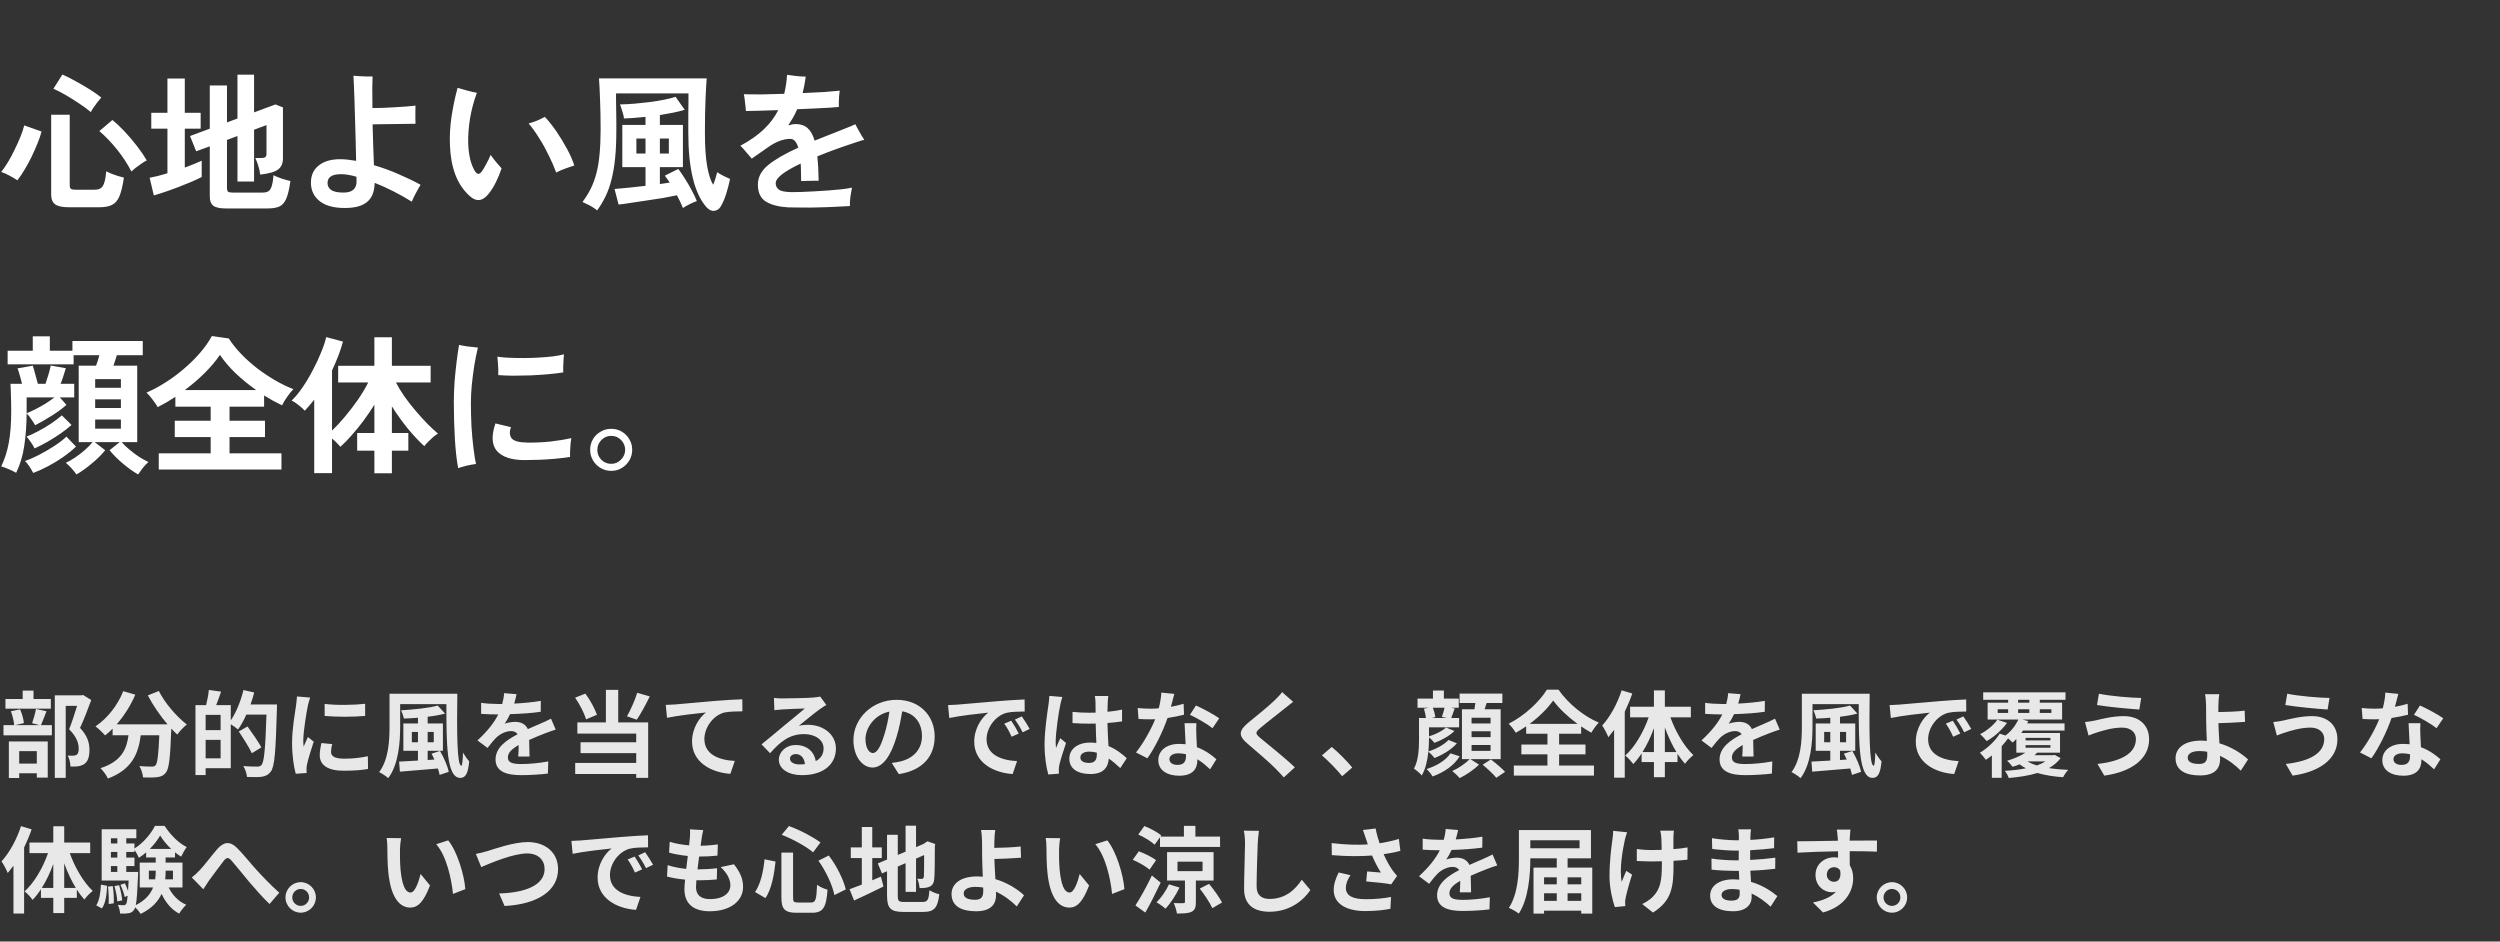 <svg width="1086" height="409" viewBox="0 0 1086 409" fill="none" xmlns="http://www.w3.org/2000/svg">
<rect x="0" y="0" width="1086" height="409" fill="#333333" stroke="none"/>
<path d="M29.77 90.025C26.997 90.025 25.047 89.592 23.92 88.725C22.793 87.902 22.23 86.494 22.23 84.5V49.855H30.29V80.535C30.29 81.229 30.463 81.727 30.81 82.03C31.157 82.29 31.828 82.42 32.825 82.42H41.08C42.857 82.42 44.07 81.857 44.72 80.73C45.413 79.604 45.89 77.502 46.15 74.425C46.757 74.729 47.515 75.075 48.425 75.465C49.335 75.812 50.267 76.137 51.22 76.44C52.217 76.744 53.083 76.982 53.82 77.155C53.3 80.709 52.65 83.417 51.87 85.28C51.09 87.1 50.028 88.335 48.685 88.985C47.342 89.679 45.543 90.025 43.29 90.025H29.77ZM7.54 78.325C6.673 77.719 5.547 77.047 4.16 76.31C2.773 75.574 1.56 75.032 0.52 74.685C1.43 73.559 2.405 72.15 3.445 70.46C4.485 68.727 5.46 66.907 6.37 65C7.323 63.05 8.168 61.165 8.905 59.345C9.642 57.482 10.183 55.857 10.53 54.47L18.07 57.135C17.637 58.739 17.03 60.494 16.25 62.4C15.47 64.307 14.603 66.257 13.65 68.25C12.697 70.2 11.678 72.064 10.595 73.84C9.555 75.574 8.537 77.069 7.54 78.325ZM57.07 74.49C55.38 71.197 53.3 68.012 50.83 64.935C48.36 61.859 45.803 59.194 43.16 56.94L48.815 52.13C50.505 53.474 52.303 55.164 54.21 57.2C56.117 59.237 57.915 61.36 59.605 63.57C61.295 65.78 62.682 67.817 63.765 69.68C63.158 69.94 62.4 70.395 61.49 71.045C60.58 71.652 59.713 72.28 58.89 72.93C58.067 73.58 57.46 74.1 57.07 74.49ZM39.455 48.685C37.982 47.429 36.27 46.172 34.32 44.915C32.413 43.615 30.485 42.402 28.535 41.275C26.585 40.149 24.808 39.239 23.205 38.545L27.105 32.37C28.838 33.107 30.767 34.082 32.89 35.295C35.057 36.465 37.137 37.679 39.13 38.935C41.123 40.192 42.748 41.34 44.005 42.38C43.528 42.9 42.965 43.572 42.315 44.395C41.708 45.175 41.145 45.955 40.625 46.735C40.105 47.515 39.715 48.165 39.455 48.685ZM98.02 90.545C95.507 90.545 93.73 90.155 92.69 89.375C91.65 88.595 91.13 87.274 91.13 85.41V63.57L85.215 65.715L82.55 59.085L91.13 55.9V37.115H98.605V53.17L103.155 51.48V32.435H110.37V48.815L119.665 45.37L122.915 46.67V68.9C122.915 70.504 122.503 71.804 121.68 72.8C120.9 73.754 119.643 74.469 117.91 74.945C117.303 75.119 116.545 75.292 115.635 75.465C114.768 75.595 113.902 75.725 113.035 75.855C112.862 74.382 112.537 72.952 112.06 71.565C111.583 70.179 111.193 69.204 110.89 68.64H113.62C114.357 68.64 114.898 68.51 115.245 68.25C115.592 67.99 115.765 67.514 115.765 66.82V54.34L110.37 56.355V78.845H103.155V59.085L98.605 60.775V81.835C98.605 82.485 98.757 82.962 99.06 83.265C99.407 83.525 100.057 83.655 101.01 83.655H114.01C115.137 83.655 116.003 83.46 116.61 83.07C117.26 82.637 117.737 81.879 118.04 80.795C118.387 79.712 118.647 78.152 118.82 76.115C119.643 76.549 120.792 77.025 122.265 77.545C123.738 78.022 125.038 78.39 126.165 78.65C125.688 82.03 125.082 84.587 124.345 86.32C123.608 88.01 122.612 89.137 121.355 89.7C120.098 90.264 118.43 90.545 116.35 90.545H98.02ZM66.82 84.89L65 77.22C66.083 77.004 67.275 76.744 68.575 76.44C69.918 76.094 71.305 75.704 72.735 75.27V55.9H65.715V49.01H72.735V34.125H80.275V49.01H87.165V55.9H80.275V72.8C81.705 72.28 83.048 71.76 84.305 71.24C85.562 70.72 86.667 70.244 87.62 69.81V76.895C86.537 77.459 85.107 78.13 83.33 78.91C81.597 79.647 79.712 80.405 77.675 81.185C75.682 81.965 73.71 82.68 71.76 83.33C69.853 83.98 68.207 84.5 66.82 84.89ZM149.825 90.35C144.928 90.35 141.245 89.332 138.775 87.295C136.305 85.302 135.07 82.659 135.07 79.365C135.07 76.159 136.197 73.667 138.45 71.89C140.703 70.07 143.802 69.16 147.745 69.16C148.872 69.16 149.998 69.225 151.125 69.355C152.295 69.485 153.487 69.659 154.7 69.875C154.657 67.232 154.592 64.394 154.505 61.36C154.418 58.284 154.332 55.207 154.245 52.13C154.158 49.054 154.072 46.172 153.985 43.485C153.898 40.799 153.812 38.524 153.725 36.66C153.638 34.797 153.573 33.54 153.53 32.89C154.137 32.934 154.96 32.999 156 33.085C157.04 33.129 158.102 33.172 159.185 33.215C160.268 33.215 161.157 33.215 161.85 33.215C161.807 34.039 161.763 35.685 161.72 38.155C161.72 40.582 161.742 43.507 161.785 46.93C163.042 46.93 164.493 46.909 166.14 46.865C167.787 46.779 169.498 46.692 171.275 46.605C173.052 46.475 174.742 46.367 176.345 46.28C177.948 46.15 179.335 46.02 180.505 45.89C180.505 46.584 180.483 47.45 180.44 48.49C180.44 49.487 180.44 50.484 180.44 51.48C180.483 52.434 180.505 53.192 180.505 53.755C179.508 53.755 178.187 53.777 176.54 53.82C174.937 53.82 173.225 53.842 171.405 53.885C169.585 53.885 167.83 53.907 166.14 53.95C164.45 53.994 163.02 54.015 161.85 54.015C161.937 56.875 162.023 59.822 162.11 62.855C162.197 65.889 162.305 68.857 162.435 71.76C166.162 72.844 169.78 74.165 173.29 75.725C176.843 77.242 179.985 78.759 182.715 80.275C182.108 81.229 181.415 82.442 180.635 83.915C179.855 85.389 179.27 86.624 178.88 87.62C176.497 86.104 173.897 84.63 171.08 83.2C168.307 81.77 165.533 80.514 162.76 79.43C162.673 83.2 161.59 85.952 159.51 87.685C157.43 89.462 154.202 90.35 149.825 90.35ZM149.24 83.655C153.053 83.655 154.938 81.987 154.895 78.65L154.83 76.765C152.23 76.029 150.02 75.66 148.2 75.66C146.163 75.66 144.668 75.985 143.715 76.635C142.762 77.285 142.285 78.239 142.285 79.495C142.285 80.839 142.848 81.879 143.975 82.615C145.102 83.309 146.857 83.655 149.24 83.655ZM204.035 85.15C201.262 82.637 199.182 79.539 197.795 75.855C196.408 72.172 195.628 67.904 195.455 63.05C195.282 58.934 195.52 54.752 196.17 50.505C196.82 46.259 197.687 42.142 198.77 38.155C199.94 38.502 201.305 38.892 202.865 39.325C204.425 39.759 205.855 40.084 207.155 40.3C205.812 43.94 204.815 47.689 204.165 51.545C203.558 55.402 203.298 59.02 203.385 62.4C203.472 64.784 203.753 67.015 204.23 69.095C204.75 71.175 205.422 72.887 206.245 74.23C206.765 75.054 207.263 75.487 207.74 75.53C208.217 75.53 208.737 75.184 209.3 74.49C209.82 73.754 210.448 72.692 211.185 71.305C211.965 69.919 212.615 68.575 213.135 67.275C213.872 68.359 214.717 69.464 215.67 70.59C216.667 71.674 217.403 72.519 217.88 73.125C217.23 75.162 216.407 77.177 215.41 79.17C214.457 81.12 213.373 82.832 212.16 84.305C209.603 87.469 206.895 87.75 204.035 85.15ZM241.605 74.945C240.738 72.562 239.677 70.114 238.42 67.6C237.207 65.044 235.842 62.574 234.325 60.19C232.852 57.764 231.292 55.575 229.645 53.625C230.858 53.322 232.137 52.889 233.48 52.325C234.823 51.719 235.885 51.199 236.665 50.765C238.355 52.542 240.045 54.665 241.735 57.135C243.425 59.605 244.963 62.14 246.35 64.74C247.737 67.297 248.777 69.68 249.47 71.89C248.517 72.194 247.303 72.605 245.83 73.125C244.357 73.645 242.948 74.252 241.605 74.945ZM259.415 91.39C258.592 90.697 257.552 90.004 256.295 89.31C255.038 88.66 253.955 88.14 253.045 87.75C254.475 85.8 255.688 83.829 256.685 81.835C257.682 79.799 258.483 77.589 259.09 75.205C259.74 72.779 260.195 70.005 260.455 66.885C260.758 63.765 260.91 60.169 260.91 56.095C260.91 51.199 260.823 46.844 260.65 43.03C260.52 39.174 260.368 36.184 260.195 34.06H306.995C306.822 36.054 306.648 39.087 306.475 43.16C306.302 47.19 306.215 52 306.215 57.59C306.215 63.7 306.54 68.575 307.19 72.215C307.84 75.812 308.707 78.499 309.79 80.275C310.137 79.452 310.462 78.564 310.765 77.61C311.068 76.614 311.328 75.682 311.545 74.815C312.238 75.292 313.17 75.834 314.34 76.44C315.553 77.047 316.485 77.48 317.135 77.74C316.702 79.864 316.138 82.03 315.445 84.24C314.752 86.407 313.95 88.249 313.04 89.765C312.39 90.849 311.458 91.455 310.245 91.585C309.075 91.715 307.927 91.152 306.8 89.895C301.6 83.872 299 73.104 299 57.59C299 54.99 299 52.477 299 50.05C299.043 47.624 299.065 45.565 299.065 43.875C299.065 42.142 299.065 41.037 299.065 40.56H267.605C267.605 41.21 267.605 42.185 267.605 43.485C267.648 44.785 267.67 46.237 267.67 47.84C267.713 49.4 267.735 50.96 267.735 52.52C267.735 54.08 267.735 55.445 267.735 56.615C267.735 61.165 267.562 65.174 267.215 68.64C266.868 72.107 266.348 75.184 265.655 77.87C265.005 80.557 264.16 82.984 263.12 85.15C262.08 87.317 260.845 89.397 259.415 91.39ZM296.66 90.35C295.967 88.617 295.1 86.775 294.06 84.825C292.413 85.172 290.42 85.562 288.08 85.995C285.783 86.385 283.378 86.754 280.865 87.1C278.395 87.49 276.077 87.837 273.91 88.14C271.743 88.487 270.01 88.725 268.71 88.855L266.955 82.095C268.342 82.009 270.248 81.835 272.675 81.575C275.145 81.315 277.723 81.034 280.41 80.73V72.605H270.335V54.275H280.41V50.765C278.677 50.939 277.008 51.09 275.405 51.22C273.802 51.307 272.35 51.394 271.05 51.48C271.007 50.917 270.877 50.245 270.66 49.465C270.443 48.642 270.205 47.862 269.945 47.125C269.728 46.345 269.512 45.76 269.295 45.37C271.202 45.327 273.282 45.219 275.535 45.045C277.832 44.829 280.107 44.59 282.36 44.33C284.613 44.027 286.693 43.68 288.6 43.29C290.55 42.9 292.175 42.489 293.475 42.055L297.44 47.71C295.967 48.144 294.298 48.555 292.435 48.945C290.572 49.292 288.643 49.639 286.65 49.985V54.275H296.66V72.605H286.65V79.95C287.43 79.864 288.167 79.755 288.86 79.625C289.597 79.495 290.29 79.387 290.94 79.3C290.593 78.737 290.225 78.217 289.835 77.74C289.488 77.22 289.142 76.744 288.795 76.31L294.645 73.385C295.555 74.555 296.53 75.985 297.57 77.675C298.653 79.365 299.65 81.077 300.56 82.81C301.47 84.5 302.185 86.017 302.705 87.36C301.882 87.62 300.863 88.054 299.65 88.66C298.437 89.267 297.44 89.83 296.66 90.35ZM276.445 66.69H280.41V60.19H276.445V66.69ZM286.65 66.69H290.55V60.19H286.65V66.69ZM342.55 90.09C338.433 89.874 335.183 89.05 332.8 87.62C330.417 86.19 329.225 83.699 329.225 80.145C329.225 76.939 330.742 74.1 333.775 71.63C336.852 69.16 341.185 66.669 346.775 64.155C346.428 62.942 345.973 62.01 345.41 61.36C344.847 60.667 344.132 60.32 343.265 60.32C341.748 60.32 340.145 60.645 338.455 61.295C336.808 61.945 335.205 62.834 333.645 63.96C332.692 64.654 331.543 65.455 330.2 66.365C328.9 67.275 327.687 68.12 326.56 68.9C325.91 68.164 325.108 67.232 324.155 66.105C323.202 64.935 322.357 64.004 321.62 63.31C325.737 61.1 329.117 58.739 331.76 56.225C334.447 53.669 336.548 50.874 338.065 47.84C335.075 47.927 332.323 48.014 329.81 48.1C327.34 48.187 325.412 48.23 324.025 48.23C323.982 47.667 323.917 46.952 323.83 46.085C323.743 45.175 323.635 44.265 323.505 43.355C323.418 42.402 323.288 41.6 323.115 40.95C325.065 40.994 327.6 41.015 330.72 41.015C333.84 40.972 337.155 40.885 340.665 40.755C340.968 39.499 341.228 38.177 341.445 36.79C341.662 35.404 341.813 33.974 341.9 32.5C342.897 32.674 344.197 32.847 345.8 33.02C347.447 33.194 348.855 33.28 350.025 33.28C349.678 35.837 349.223 38.22 348.66 40.43C352.083 40.3 355.225 40.149 358.085 39.975C360.988 39.759 363.22 39.564 364.78 39.39C364.693 39.954 364.607 40.69 364.52 41.6C364.477 42.467 364.433 43.355 364.39 44.265C364.39 45.132 364.39 45.869 364.39 46.475C363.393 46.562 361.963 46.67 360.1 46.8C358.237 46.887 356.113 46.995 353.73 47.125C351.39 47.212 348.92 47.32 346.32 47.45C345.757 48.707 345.15 49.92 344.5 51.09C343.85 52.217 343.157 53.344 342.42 54.47C342.94 54.297 343.46 54.167 343.98 54.08C344.5 53.95 345.042 53.885 345.605 53.885C347.772 53.885 349.505 54.47 350.805 55.64C352.148 56.81 353.167 58.63 353.86 61.1C355.117 60.58 356.417 60.06 357.76 59.54C359.147 58.977 360.577 58.414 362.05 57.85C364.087 57.027 365.993 56.269 367.77 55.575C369.547 54.882 370.803 54.34 371.54 53.95C371.843 54.514 372.233 55.25 372.71 56.16C373.187 57.027 373.685 57.894 374.205 58.76C374.725 59.584 375.137 60.234 375.44 60.71C374.573 60.927 373.447 61.274 372.06 61.75C370.717 62.184 369.352 62.639 367.965 63.115C366.622 63.549 365.495 63.939 364.585 64.285C361.032 65.542 357.847 66.755 355.03 67.925C355.377 70.915 355.572 74.447 355.615 78.52C354.965 78.477 354.142 78.477 353.145 78.52C352.192 78.52 351.238 78.542 350.285 78.585C349.375 78.585 348.617 78.607 348.01 78.65C347.967 77.264 347.945 75.942 347.945 74.685C347.945 73.385 347.902 72.172 347.815 71.045C344.262 72.735 341.553 74.295 339.69 75.725C337.87 77.155 336.96 78.434 336.96 79.56C336.96 80.73 337.415 81.662 338.325 82.355C339.235 83.049 341.077 83.417 343.85 83.46C344.89 83.46 346.255 83.439 347.945 83.395C349.635 83.309 351.498 83.222 353.535 83.135C355.572 83.005 357.63 82.875 359.71 82.745C361.79 82.572 363.74 82.399 365.56 82.225C367.38 82.009 368.897 81.77 370.11 81.51C369.85 82.724 369.612 84.11 369.395 85.67C369.222 87.23 369.157 88.509 369.2 89.505C367.38 89.635 365.278 89.744 362.895 89.83C360.555 89.96 358.128 90.047 355.615 90.09C353.145 90.177 350.762 90.199 348.465 90.155C346.168 90.155 344.197 90.134 342.55 90.09ZM33.215 206.105C32.695 205.325 32.002 204.459 31.135 203.505C30.268 202.552 29.423 201.729 28.6 201.035C29.857 200.472 31.222 199.692 32.695 198.695C34.168 197.699 35.577 196.615 36.92 195.445C38.263 194.232 39.368 193.105 40.235 192.065H34.19V158.85H41.73C41.99 158.157 42.25 157.399 42.51 156.575C42.77 155.752 42.987 154.994 43.16 154.3H31.98V158.265H3.315V152.35H14.235V146.11H21.645V152.35H31.46V148.125H62.01V154.3H50.765C50.548 154.994 50.31 155.752 50.05 156.575C49.79 157.355 49.53 158.114 49.27 158.85H59.605V192.065H52.845C53.755 193.105 54.882 194.189 56.225 195.315C57.568 196.442 58.955 197.482 60.385 198.435C61.858 199.345 63.223 200.104 64.48 200.71C63.657 201.404 62.833 202.27 62.01 203.31C61.187 204.394 60.515 205.325 59.995 206.105C57.828 204.849 55.618 203.267 53.365 201.36C51.155 199.497 49.227 197.569 47.58 195.575L52 192.065H41.145L45.695 195.575C44.092 197.569 42.142 199.497 39.845 201.36C37.592 203.267 35.382 204.849 33.215 206.105ZM7.02 205.39C6.067 204.827 4.962 204.285 3.705 203.765C2.492 203.245 1.43 202.855 0.52 202.595C2.037 199.519 3.142 196.074 3.835 192.26C4.528 188.447 4.875 183.832 4.875 178.415C4.875 176.119 4.832 173.887 4.745 171.72C4.702 169.51 4.637 167.842 4.55 166.715H9.555C9.338 165.719 9.035 164.57 8.645 163.27C8.298 161.927 7.952 160.844 7.605 160.02L14.235 158.85C14.582 159.847 14.95 161.125 15.34 162.685C15.773 164.202 16.142 165.545 16.445 166.715H19.76C20.15 165.589 20.583 164.245 21.06 162.685C21.537 161.082 21.862 159.782 22.035 158.785L28.6 159.955C28.34 160.865 27.993 161.97 27.56 163.27C27.17 164.527 26.758 165.675 26.325 166.715H32.24V172.63H26L28.86 175.88C26.997 177.527 24.808 179.13 22.295 180.69C19.825 182.25 17.485 183.594 15.275 184.72C14.842 183.94 14.257 183.03 13.52 181.99C12.783 180.907 12.133 180.105 11.57 179.585C11.527 184.742 11.18 189.444 10.53 193.69C9.923 197.894 8.753 201.794 7.02 205.39ZM14.43 205.455C14.04 204.675 13.477 203.722 12.74 202.595C12.003 201.512 11.375 200.732 10.855 200.255C12.762 199.605 14.842 198.695 17.095 197.525C19.348 196.355 21.537 195.077 23.66 193.69C25.783 192.304 27.517 190.96 28.86 189.66L33.02 194.015C31.373 195.575 29.467 197.114 27.3 198.63C25.177 200.104 22.988 201.425 20.735 202.595C18.525 203.765 16.423 204.719 14.43 205.455ZM15.015 194.795C14.668 194.015 14.127 193.105 13.39 192.065C12.653 190.982 12.025 190.18 11.505 189.66C13.022 189.097 14.712 188.317 16.575 187.32C18.482 186.324 20.345 185.219 22.165 184.005C23.985 182.792 25.545 181.6 26.845 180.43L31.07 184.59C29.683 185.847 28.08 187.104 26.26 188.36C24.44 189.617 22.555 190.809 20.605 191.935C18.655 193.019 16.792 193.972 15.015 194.795ZM11.57 179.52C12.783 179.044 14.105 178.437 15.535 177.7C16.965 176.964 18.395 176.162 19.825 175.295C21.255 174.385 22.533 173.497 23.66 172.63H11.57V179.52ZM41.34 186.215H52.52V182.25H41.34V186.215ZM41.34 177.245H52.52V173.475H41.34V177.245ZM41.34 168.47H52.52V164.7H41.34V168.47ZM68.965 203.96V196.94H91.52V189.855H75.92V182.77H91.52V176.66H76.18V172.37C74.923 173.194 73.645 173.995 72.345 174.775C71.045 175.512 69.767 176.205 68.51 176.855C67.99 175.945 67.253 174.862 66.3 173.605C65.347 172.305 64.458 171.287 63.635 170.55C66.365 169.38 69.117 167.907 71.89 166.13C74.707 164.354 77.393 162.36 79.95 160.15C82.55 157.94 84.89 155.622 86.97 153.195C89.05 150.769 90.74 148.364 92.04 145.98L99.385 147.02C100.815 149.274 102.592 151.505 104.715 153.715C106.838 155.925 109.157 158.005 111.67 159.955C114.227 161.905 116.848 163.66 119.535 165.22C122.222 166.78 124.865 168.059 127.465 169.055C126.642 169.835 125.753 170.919 124.8 172.305C123.847 173.649 123.088 174.905 122.525 176.075C121.268 175.469 119.99 174.819 118.69 174.125C117.39 173.389 116.068 172.609 114.725 171.785V176.66H99.71V182.77H115.115V189.855H99.71V196.94H122.265V203.96H68.965ZM80.275 169.445H111.28C108.203 167.279 105.278 164.895 102.505 162.295C99.732 159.652 97.413 156.944 95.55 154.17C93.73 156.814 91.498 159.457 88.855 162.1C86.212 164.7 83.352 167.149 80.275 169.445ZM162.63 205.585V195.77H155.155V188.1H162.63V175.815C161.2 178.112 159.64 180.409 157.95 182.705C156.26 184.959 154.548 187.06 152.815 189.01C151.125 190.96 149.478 192.65 147.875 194.08C147.442 193.56 146.9 192.975 146.25 192.325C145.6 191.675 144.928 191.069 144.235 190.505V205.52H136.5V173.605C135.807 174.472 135.113 175.317 134.42 176.14C133.77 176.92 133.098 177.679 132.405 178.415C131.712 177.635 130.823 176.834 129.74 176.01C128.7 175.144 127.682 174.472 126.685 173.995C128.245 172.522 129.827 170.615 131.43 168.275C133.033 165.935 134.528 163.422 135.915 160.735C137.345 158.049 138.558 155.449 139.555 152.935C140.595 150.422 141.31 148.255 141.7 146.435L148.98 148.385C148.46 150.379 147.788 152.437 146.965 154.56C146.142 156.684 145.232 158.807 144.235 160.93V187.06C146.012 185.37 147.897 183.334 149.89 180.95C151.883 178.567 153.768 176.097 155.545 173.54C157.322 170.94 158.795 168.47 159.965 166.13H146.9V158.915H162.63V146.5H170.235V158.915H187.07V166.13H171.99C172.987 168.08 174.222 170.117 175.695 172.24C177.212 174.364 178.837 176.444 180.57 178.48C182.303 180.517 184.015 182.402 185.705 184.135C187.395 185.825 188.912 187.234 190.255 188.36C189.692 188.664 189.02 189.14 188.24 189.79C187.503 190.44 186.767 191.134 186.03 191.87C185.337 192.564 184.773 193.214 184.34 193.82C182.087 191.784 179.682 189.227 177.125 186.15C174.612 183.03 172.315 179.824 170.235 176.53V188.1H177.385V195.77H170.235V205.585H162.63ZM199.03 203.375C198.38 199.952 197.903 195.727 197.6 190.7C197.297 185.674 197.145 180.344 197.145 174.71C197.145 171.807 197.253 168.817 197.47 165.74C197.73 162.62 198.033 159.674 198.38 156.9C198.727 154.084 199.073 151.722 199.42 149.815C200.417 150.075 201.738 150.314 203.385 150.53C205.032 150.747 206.44 150.899 207.61 150.985C207.047 153.239 206.527 155.795 206.05 158.655C205.617 161.472 205.248 164.31 204.945 167.17C204.685 170.03 204.555 172.63 204.555 174.97C204.555 178.437 204.642 181.882 204.815 185.305C205.032 188.685 205.313 191.784 205.66 194.6C206.007 197.417 206.375 199.735 206.765 201.555C205.682 201.685 204.36 201.924 202.8 202.27C201.24 202.66 199.983 203.029 199.03 203.375ZM227.695 199.865C222.105 199.822 218.162 198.5 215.865 195.9C213.612 193.3 213.395 189.314 215.215 183.94L221.975 185.565C221.238 187.515 221.325 189.119 222.235 190.375C223.188 191.589 225.485 192.217 229.125 192.26C232.418 192.304 235.755 192.152 239.135 191.805C242.515 191.415 245.527 190.917 248.17 190.31C248.083 190.917 247.975 191.74 247.845 192.78C247.758 193.82 247.693 194.86 247.65 195.9C247.607 196.94 247.607 197.807 247.65 198.5C245.743 198.804 243.598 199.064 241.215 199.28C238.832 199.497 236.448 199.649 234.065 199.735C231.725 199.822 229.602 199.865 227.695 199.865ZM216.45 162.945C216.493 162.079 216.493 161.147 216.45 160.15C216.407 159.11 216.342 158.114 216.255 157.16C216.212 156.207 216.147 155.47 216.06 154.95C217.447 155.167 219.115 155.319 221.065 155.405C223.015 155.492 225.095 155.535 227.305 155.535C229.515 155.535 231.725 155.47 233.935 155.34C236.188 155.21 238.268 155.037 240.175 154.82C242.082 154.56 243.685 154.257 244.985 153.91C244.942 154.56 244.877 155.384 244.79 156.38C244.747 157.334 244.703 158.309 244.66 159.305C244.66 160.259 244.66 161.082 244.66 161.775C242.84 162.079 240.673 162.339 238.16 162.555C235.647 162.772 233.047 162.945 230.36 163.075C227.673 163.162 225.095 163.205 222.625 163.205C220.198 163.162 218.14 163.075 216.45 162.945ZM265.525 204.545C263.878 204.545 262.34 204.134 260.91 203.31C259.523 202.487 258.418 201.382 257.595 199.995C256.772 198.609 256.36 197.07 256.36 195.38C256.36 193.69 256.772 192.152 257.595 190.765C258.418 189.379 259.523 188.295 260.91 187.515C262.297 186.692 263.835 186.28 265.525 186.28C267.215 186.28 268.753 186.692 270.14 187.515C271.527 188.339 272.61 189.444 273.39 190.83C274.213 192.174 274.625 193.69 274.625 195.38C274.625 197.07 274.213 198.609 273.39 199.995C272.567 201.382 271.462 202.487 270.075 203.31C268.732 204.134 267.215 204.545 265.525 204.545ZM265.525 201.49C267.172 201.49 268.58 200.884 269.75 199.67C270.963 198.457 271.57 197.049 271.57 195.445C271.57 193.799 270.985 192.369 269.815 191.155C268.645 189.942 267.215 189.335 265.525 189.335C263.835 189.335 262.405 189.942 261.235 191.155C260.065 192.325 259.48 193.755 259.48 195.445C259.48 197.092 260.065 198.522 261.235 199.735C262.405 200.905 263.835 201.49 265.525 201.49Z" fill="white"/>
<path d="M22.087 303.639V307.851H2.372V303.639H9.857V299.998H14.561V303.639H22.087ZM15.992 326.298H8.344V331.697H15.992V326.298ZM3.845 337.955V322.085H20.737V337.791H15.992V335.91H8.344V337.955H3.845ZM15.624 307.974L20.205 308.956C19.346 311.205 18.487 313.414 17.792 315.009H22.537V319.427H1.513V315.009H6.176C6.053 313.373 5.44 310.837 4.745 308.956L8.712 308.138C9.571 309.978 10.225 312.432 10.389 314.109L6.544 315.009H17.26L13.947 314.15C14.561 312.432 15.297 309.856 15.624 307.974ZM36.075 301.88L39.633 304.089C38.202 308.015 36.402 312.719 34.766 316.195C38.243 319.876 38.856 323.067 38.856 325.766C38.856 328.752 38.202 330.756 36.648 331.86C35.87 332.392 34.889 332.719 33.866 332.883C32.925 333.006 31.739 333.006 30.594 332.965C30.594 331.656 30.185 329.57 29.408 328.22C30.308 328.261 31.085 328.302 31.698 328.261C32.271 328.261 32.803 328.138 33.212 327.934C33.948 327.484 34.193 326.543 34.193 325.153C34.193 322.944 33.294 319.999 30.021 316.809C31.208 313.905 32.517 309.733 33.498 306.624H28.549V337.914H23.805V302.044H35.339L36.075 301.88ZM64.215 302.084L69 300.162C71.577 305.357 76.69 311.287 81.148 314.723C79.839 315.745 77.958 317.709 77.017 319.099C76.158 318.322 75.299 317.422 74.399 316.482V316.768C73.949 329.12 73.459 333.946 72.027 335.664C71.004 336.973 69.9 337.382 68.305 337.587C66.914 337.791 64.542 337.791 62.129 337.709C62.047 336.237 61.393 334.192 60.534 332.801C62.783 332.965 64.91 333.006 65.933 333.006C66.669 333.006 67.119 332.924 67.569 332.433C68.387 331.574 68.837 327.934 69.205 319.386H61.147C60.125 327.239 57.466 334.233 46.873 338.2C46.259 336.81 44.828 334.805 43.642 333.701C52.885 330.715 55.012 325.357 55.83 319.386H48.918V316.523C47.854 317.627 46.75 318.609 45.646 319.467C44.746 318.363 42.66 316.4 41.474 315.541C46.587 312.105 51.086 306.461 53.54 300.244L58.775 301.757C56.771 306.461 53.908 310.96 50.677 314.641H72.763C69.532 310.878 66.465 306.379 64.215 302.084ZM89.328 329.406H95.832V321.39H89.328V329.406ZM95.832 317.177V310.551H89.328V317.177H95.832ZM108.838 306.011H120.331C120.331 306.011 120.331 307.647 120.29 308.22C119.759 326.502 119.309 333.006 117.632 335.173C116.487 336.687 115.341 337.137 113.705 337.423C112.151 337.628 109.697 337.587 107.284 337.505C107.202 336.155 106.548 334.11 105.689 332.76C108.306 333.006 110.72 333.006 111.783 333.006C112.601 333.006 113.051 332.842 113.583 332.31C114.769 331.002 115.301 324.866 115.75 310.428H106.998C105.934 312.882 104.666 315.132 103.398 316.891C102.744 316.277 101.353 315.336 100.249 314.6V333.701H89.328V336.687H84.911V306.297H89.533C90.064 304.252 90.555 301.634 90.719 299.712L96.036 300.448C95.341 302.493 94.605 304.538 93.909 306.297H100.249V312.923C102.621 309.488 104.584 304.538 105.771 299.753L110.433 300.816C109.983 302.575 109.452 304.293 108.838 306.011ZM113.542 324.662L109.411 327.198C108.266 324.744 105.73 320.735 103.725 317.75L107.529 315.582C109.574 318.404 112.274 322.29 113.542 324.662ZM141.027 305.766C146.058 306.461 154.198 306.256 158.615 305.725V311.001C153.584 311.451 146.181 311.492 141.027 311.001V305.766ZM144.299 323.23C143.972 324.58 143.809 325.562 143.809 326.666C143.809 328.466 145.363 329.57 149.535 329.57C153.175 329.57 156.202 329.243 159.801 328.507L159.883 334.028C157.224 334.519 153.952 334.805 149.33 334.805C142.295 334.805 138.901 332.31 138.901 328.098C138.901 326.502 139.146 324.866 139.596 322.78L144.299 323.23ZM134.729 303.025C134.401 303.884 133.87 305.929 133.706 306.665C133.174 309.406 131.743 317.586 131.743 321.676C131.743 322.453 131.784 323.517 131.906 324.335C132.52 322.944 133.174 321.512 133.747 320.163L136.283 322.167C135.138 325.562 133.788 330.02 133.338 332.188C133.215 332.801 133.133 333.701 133.133 334.11C133.133 334.56 133.174 335.214 133.215 335.787L128.471 336.114C127.653 333.292 126.876 328.302 126.876 322.74C126.876 316.604 128.144 309.692 128.593 306.543C128.716 305.397 128.962 303.843 129.002 302.534L134.729 303.025ZM178.902 322.453H181.56V317.954H178.902V322.453ZM188.432 317.954H185.773V322.453H188.432V317.954ZM187.45 327.402L191.131 326.216C192.808 329.038 194.444 332.801 194.935 335.296L190.968 336.605C190.804 335.787 190.559 334.846 190.232 333.824C184.301 334.355 178.207 334.846 173.707 335.214L173.38 330.838C175.63 330.756 178.452 330.593 181.56 330.388V326.134H175.221V314.273H181.56V311.778C179.475 311.983 177.389 312.064 175.425 312.146C175.262 311.164 174.689 309.488 174.239 308.547C179.884 308.22 186.305 307.565 190.15 306.502L193.34 309.978C191.131 310.592 188.514 311.042 185.773 311.369V314.273H192.399V326.134H185.773V330.143L188.718 329.938C188.309 329.038 187.9 328.179 187.45 327.402ZM169.208 301.348H198.657C198.453 317.422 198.453 332.638 200.416 332.638C200.784 332.638 201.07 330.143 201.111 326.911C201.888 328.22 202.952 329.815 203.811 330.715C203.361 335.664 202.42 337.914 199.925 337.914C193.994 337.914 193.913 323.312 193.913 305.888H173.83V315.582C173.83 322.371 173.176 332.065 168.636 338.037C167.818 337.219 165.814 335.91 164.709 335.419C168.84 329.897 169.208 321.717 169.208 315.582V301.348ZM224.384 301.553C224.18 302.575 223.893 303.925 223.362 305.643C227.247 305.438 231.337 305.07 234.937 304.457L234.896 309.201C231.01 309.774 225.979 310.101 221.562 310.224C220.867 311.737 220.049 313.21 219.231 314.396C220.294 313.905 222.503 313.578 223.852 313.578C226.347 313.578 228.392 314.641 229.292 316.727C231.419 315.745 233.137 315.05 234.814 314.314C236.409 313.619 237.841 312.964 239.354 312.187L241.399 316.932C240.09 317.3 237.922 318.118 236.532 318.649C234.691 319.386 232.36 320.285 229.865 321.431C229.906 323.721 229.988 326.748 230.028 328.629H225.12C225.243 327.402 225.284 325.439 225.325 323.639C222.257 325.398 220.621 326.993 220.621 329.038C220.621 331.288 222.544 331.901 226.552 331.901C230.028 331.901 234.568 331.451 238.168 330.756L238.004 336.032C235.305 336.401 230.274 336.728 226.429 336.728C220.008 336.728 215.263 335.173 215.263 329.897C215.263 324.662 220.171 321.39 224.834 318.977C224.22 317.954 223.116 317.586 221.971 317.586C219.68 317.586 217.145 318.895 215.59 320.408C214.363 321.635 213.177 323.108 211.786 324.907L207.41 321.635C211.705 317.668 214.609 314.028 216.449 310.346C216.245 310.346 216.081 310.346 215.918 310.346C214.241 310.346 211.255 310.265 209.005 310.101V305.316C211.091 305.643 214.118 305.806 216.204 305.806C216.817 305.806 217.513 305.806 218.167 305.806C218.617 304.17 218.903 302.575 218.985 301.103L224.384 301.553ZM276.819 300.939L282.259 302.534C280.46 306.175 278.374 310.06 276.615 312.637L272.361 311.164C273.956 308.342 275.838 304.129 276.819 300.939ZM259.314 310.51L254.61 312.473C253.833 309.897 251.829 305.929 249.825 303.066L254.283 301.307C256.41 304.129 258.414 307.892 259.314 310.51ZM268.557 299.671V313.823H281.564V337.914H276.37V336.237H249.866V331.411H276.37V327.157H252.197V322.453H276.37V318.69H250.806V313.823H263.199V299.671H268.557ZM289.212 306.215C290.849 306.175 292.444 306.093 293.262 306.011C296.657 305.725 303.405 305.111 310.89 304.457C315.103 304.129 319.602 303.843 322.465 303.761L322.506 308.997C320.297 309.038 316.78 309.038 314.612 309.528C309.663 310.837 305.982 316.154 305.982 321.022C305.982 327.729 312.281 330.184 319.193 330.552L317.271 336.155C308.722 335.583 300.624 330.961 300.624 322.126C300.624 316.236 303.937 311.573 306.677 309.488C302.833 309.897 294.489 310.796 289.744 311.819L289.212 306.215ZM343.161 329.529C343.161 331.042 344.838 332.065 347.292 332.065C348.151 332.065 348.928 332.024 349.664 331.942C349.419 329.284 347.906 327.566 345.697 327.566C344.143 327.566 343.161 328.507 343.161 329.529ZM336.208 303.189C337.353 303.352 338.785 303.393 339.93 303.393C342.098 303.393 350.851 303.23 353.182 303.025C354.859 302.862 355.8 302.739 356.29 302.575L358.949 306.215C358.008 306.829 357.027 307.402 356.086 308.097C353.877 309.651 349.583 313.25 347.006 315.296C348.356 314.968 349.583 314.846 350.892 314.846C357.845 314.846 363.121 319.181 363.121 325.153C363.121 331.615 358.213 336.728 348.315 336.728C342.629 336.728 338.335 334.11 338.335 330.02C338.335 326.707 341.321 323.639 345.656 323.639C350.728 323.639 353.796 326.748 354.368 330.633C356.618 329.447 357.763 327.566 357.763 325.071C357.763 321.39 354.082 318.895 349.255 318.895C342.998 318.895 338.907 322.208 334.531 327.198L330.809 323.353C333.713 321.022 338.662 316.85 341.075 314.846C343.366 312.964 347.619 309.528 349.624 307.77C347.538 307.811 341.893 308.056 339.725 308.179C338.621 308.26 337.312 308.383 336.372 308.506L336.208 303.189ZM406.026 319.958C406.026 328.588 400.75 334.683 390.443 336.278L387.375 331.411C388.93 331.247 390.075 331.002 391.179 330.756C396.415 329.529 400.505 325.766 400.505 319.795C400.505 314.15 397.437 309.937 391.915 308.997C391.343 312.473 390.648 316.236 389.461 320.081C387.007 328.343 383.49 333.415 379.032 333.415C374.492 333.415 370.729 328.425 370.729 321.512C370.729 312.064 378.909 304.007 389.502 304.007C399.646 304.007 406.026 311.042 406.026 319.958ZM375.964 320.981C375.964 325.112 377.6 327.116 379.195 327.116C380.913 327.116 382.508 324.539 384.185 319.018C385.126 315.991 385.903 312.514 386.353 309.119C379.604 310.51 375.964 316.482 375.964 320.981ZM411.834 306.297C413.47 306.256 415.066 306.175 415.843 306.093C419.278 305.806 426.027 305.193 433.512 304.579C437.725 304.211 442.183 303.966 445.087 303.843L445.128 309.079C442.919 309.119 439.402 309.119 437.234 309.651C432.285 310.96 428.563 316.236 428.563 321.103C428.563 327.852 434.862 330.265 441.815 330.633L439.893 336.237C431.303 335.664 423.205 331.083 423.205 322.208C423.205 316.318 426.518 311.655 429.299 309.569C425.454 309.978 417.111 310.878 412.366 311.901L411.834 306.297ZM439.279 313.087C440.302 314.559 441.774 317.054 442.551 318.649L439.443 320.04C438.42 317.79 437.561 316.195 436.252 314.355L439.279 313.087ZM443.86 311.205C444.883 312.637 446.437 315.05 447.296 316.645L444.228 318.118C443.124 315.909 442.183 314.396 440.874 312.596L443.86 311.205ZM469.301 329.038C469.301 330.715 470.937 331.411 473.104 331.411C475.599 331.411 476.458 330.102 476.458 327.689C476.458 327.484 476.458 327.239 476.458 326.952C475.395 326.666 474.29 326.502 473.186 326.502C470.855 326.502 469.301 327.484 469.301 329.038ZM481.448 302.33C481.325 303.107 481.244 304.089 481.203 304.988C481.162 305.888 481.121 307.402 481.08 309.201C483.33 308.997 485.457 308.67 487.42 308.26V313.373C485.457 313.659 483.33 313.905 481.08 314.068C481.162 318.036 481.366 321.308 481.53 324.089C484.925 325.48 487.502 327.566 489.465 329.366L486.643 333.66C484.925 332.065 483.289 330.633 481.653 329.529C481.407 333.456 479.199 336.237 473.677 336.237C468.033 336.237 464.515 333.865 464.515 329.57C464.515 325.439 468.033 322.576 473.595 322.576C474.536 322.576 475.436 322.617 476.254 322.74C476.172 320.204 476.008 317.218 475.967 314.314C474.986 314.355 474.004 314.355 473.063 314.355C470.65 314.355 468.319 314.273 465.906 314.109V309.242C468.237 309.488 470.609 309.61 473.063 309.61C474.004 309.61 474.986 309.61 475.927 309.569C475.927 307.565 475.886 305.888 475.886 305.029C475.886 304.416 475.763 303.148 475.599 302.33H481.448ZM461.488 302.78C461.161 303.598 460.67 305.684 460.548 306.42C459.934 309.16 458.584 318.159 458.584 322.249C458.584 323.067 458.625 324.089 458.748 324.907C459.28 323.476 459.975 322.085 460.589 320.694L463.084 322.74C461.938 326.093 460.629 330.265 460.139 332.474C460.016 333.047 459.934 333.946 459.934 334.396C459.934 334.805 459.975 335.501 460.016 336.073L455.394 336.441C454.535 333.578 453.758 328.916 453.758 323.353C453.758 317.177 454.985 309.447 455.435 306.297C455.599 305.152 455.803 303.598 455.844 302.289L461.488 302.78ZM510.12 301.43C509.793 302.739 509.261 304.825 508.648 307.033C510.652 306.665 512.574 306.215 514.169 305.725L514.333 310.469C512.451 310.96 509.915 311.492 507.175 311.901C505.212 317.627 501.735 324.785 498.422 329.406L493.473 326.871C496.704 322.862 500.017 316.85 501.817 312.432C501.081 312.473 500.385 312.473 499.69 312.473C498.013 312.473 496.336 312.432 494.577 312.31L494.209 307.565C495.968 307.77 498.136 307.851 499.649 307.851C500.876 307.851 502.103 307.811 503.371 307.688C503.944 305.438 504.394 302.984 504.476 300.857L510.12 301.43ZM507.993 329.734C507.993 331.247 509.261 332.27 511.511 332.27C514.333 332.27 515.192 330.715 515.192 328.466C515.192 328.22 515.192 327.975 515.192 327.648C514.128 327.402 513.024 327.239 511.879 327.239C509.506 327.239 507.993 328.302 507.993 329.734ZM519.691 314.15C519.568 315.868 519.65 317.586 519.691 319.386C519.732 320.572 519.854 322.535 519.936 324.58C523.454 325.889 526.317 327.934 528.403 329.815L525.662 334.192C524.231 332.883 522.39 331.165 520.141 329.815C520.141 329.938 520.141 330.102 520.141 330.224C520.141 334.028 518.055 336.973 512.247 336.973C507.175 336.973 503.167 334.724 503.167 330.224C503.167 326.216 506.521 323.149 512.206 323.149C513.188 323.149 514.087 323.23 515.028 323.312C514.864 320.285 514.66 316.645 514.578 314.15H519.691ZM526.726 316.318C524.354 314.437 519.691 311.778 516.91 310.51L519.527 306.461C522.472 307.729 527.544 310.51 529.63 312.023L526.726 316.318ZM561.737 304.866C560.469 305.847 559.12 306.911 558.179 307.688C555.52 309.815 550.121 313.987 547.381 316.318C545.213 318.199 545.254 318.649 547.463 320.572C550.53 323.149 558.302 329.284 562.474 333.333L557.688 337.709C556.543 336.441 555.357 335.133 554.13 333.906C551.635 331.329 545.622 326.216 541.9 323.026C537.81 319.549 538.137 317.381 542.227 313.946C545.459 311.328 551.062 306.788 553.802 304.129C554.989 302.943 556.297 301.634 556.952 300.653L561.737 304.866ZM583.047 337.178C580.552 334.11 577.075 330.593 574.253 328.138L578.507 324.457C581.411 326.83 585.378 330.879 587.423 333.415L583.047 337.178ZM627.506 307.442H622.435C622.925 308.751 623.416 310.428 623.498 311.533L621.862 311.901H628.652L626.361 311.451C626.77 310.306 627.22 308.71 627.506 307.442ZM629.224 321.431L632.864 322.903C630.451 325.644 626.729 327.893 623.13 329.284C622.516 328.425 621.453 327.32 620.471 326.543C620.103 330.184 619.285 334.069 617.608 336.85C616.954 336.032 615.113 334.437 614.214 333.906C616.299 330.102 616.422 324.825 616.422 320.858V311.901H619.449C619.285 310.715 618.958 309.119 618.549 307.851L620.635 307.442H615.768V303.475H622.476V299.958H627.22V303.475H633.682V307.442H630.288L631.924 307.77C631.31 309.324 630.819 310.796 630.41 311.901H633.846V315.95H620.758V319.876C623.457 319.058 626.566 317.545 628.161 316.032L631.801 317.545C629.551 319.795 626.157 321.553 623.13 322.699C622.557 321.962 621.617 320.981 620.758 320.285V320.899C620.758 322.576 620.676 324.498 620.512 326.462C623.703 325.398 627.343 323.517 629.224 321.431ZM630.083 327.239L634.092 328.547C631.597 332.556 627.343 335.46 622.312 337.3C621.739 336.278 620.635 334.928 619.694 334.069C623.989 332.76 628.079 330.306 630.083 327.239ZM639.245 323.639V326.175H647.507V323.639H639.245ZM639.245 317.668V320.204H647.507V317.668H639.245ZM639.245 311.778V314.273H647.507V311.778H639.245ZM651.884 329.775H638.754L642.476 332.147C640.39 334.274 636.914 336.646 634.092 337.996C633.314 337.096 631.924 335.746 630.86 334.928C633.601 333.742 636.75 331.533 638.427 329.775H635.073V308.097H640.472C640.636 307.197 640.799 306.297 640.881 305.397H634.051V301.307H652.62V305.397H645.789C645.503 306.338 645.217 307.238 644.93 308.097H651.884V329.775ZM644.071 332.188L647.63 329.897C649.675 331.451 652.415 333.742 653.806 335.296L650.002 337.873C648.775 336.319 646.116 333.906 644.071 332.188ZM664.481 314.437H685.259C681.005 311.328 677.079 307.606 674.706 304.293C672.375 307.606 668.735 311.287 664.481 314.437ZM677.283 327.689V332.556H692.417V336.932H657.61V332.556H672.211V327.689H660.882V323.435H672.211V318.731H662.968V315.5C661.495 316.523 659.982 317.463 658.428 318.322C657.814 317.177 656.464 315.418 655.36 314.396C662.354 310.878 668.939 304.579 671.966 299.589H676.997C681.373 305.806 688.04 311.164 694.503 313.905C693.235 315.214 692.171 316.768 691.271 318.281C689.799 317.463 688.327 316.563 686.854 315.541V318.731H677.283V323.435H688.736V327.689H677.283ZM704.442 299.876L709.063 301.266C708.164 303.884 707.059 306.543 705.791 309.16V337.832H701.17V317.054C700.352 318.159 699.493 319.263 698.675 320.245C698.225 319.058 696.875 316.4 695.975 315.173C699.411 311.451 702.601 305.643 704.442 299.876ZM723.215 326.707H728.246C726.324 323.558 724.606 319.876 723.215 316.032V326.707ZM713.481 326.707H718.471V316.318C717.121 320.081 715.403 323.68 713.481 326.707ZM734.504 311.614H725.628C727.878 317.913 731.641 324.294 735.608 328.016C734.504 328.875 732.827 330.511 731.968 331.779C730.823 330.511 729.76 329.079 728.696 327.443V331.042H723.215V337.628H718.471V331.042H713.113V327.28C711.967 329.038 710.781 330.593 709.472 331.901C708.654 330.756 707.1 329.038 705.996 328.22C710.127 324.539 713.931 318.077 716.18 311.614H708.123V306.993H718.471V299.917H723.215V306.993H734.504V311.614ZM756.1 301.553C755.895 302.575 755.609 303.925 755.077 305.643C758.963 305.438 763.053 305.07 766.652 304.457L766.611 309.201C762.726 309.774 757.695 310.101 753.278 310.224C752.582 311.737 751.764 313.21 750.946 314.396C752.01 313.905 754.218 313.578 755.568 313.578C758.063 313.578 760.108 314.641 761.008 316.727C763.135 315.745 764.853 315.05 766.53 314.314C768.125 313.619 769.556 312.964 771.07 312.187L773.115 316.932C771.806 317.3 769.638 318.118 768.248 318.649C766.407 319.386 764.076 320.285 761.581 321.431C761.622 323.721 761.703 326.748 761.744 328.629H756.836C756.959 327.402 757 325.439 757.041 323.639C753.973 325.398 752.337 326.993 752.337 329.038C752.337 331.288 754.259 331.901 758.268 331.901C761.744 331.901 766.284 331.451 769.884 330.756L769.72 336.032C767.02 336.401 761.99 336.728 758.145 336.728C751.723 336.728 746.979 335.173 746.979 329.897C746.979 324.662 751.887 321.39 756.55 318.977C755.936 317.954 754.832 317.586 753.687 317.586C751.396 317.586 748.86 318.895 747.306 320.408C746.079 321.635 744.893 323.108 743.502 324.907L739.126 321.635C743.42 317.668 746.324 314.028 748.165 310.346C747.961 310.346 747.797 310.346 747.633 310.346C745.956 310.346 742.971 310.265 740.721 310.101V305.316C742.807 305.643 745.834 305.806 747.92 305.806C748.533 305.806 749.228 305.806 749.883 305.806C750.333 304.17 750.619 302.575 750.701 301.103L756.1 301.553ZM792.42 322.453H795.079V317.954H792.42V322.453ZM801.95 317.954H799.292V322.453H801.95V317.954ZM800.968 327.402L804.65 326.216C806.327 329.038 807.963 332.801 808.453 335.296L804.486 336.605C804.322 335.787 804.077 334.846 803.75 333.824C797.819 334.355 791.725 334.846 787.226 335.214L786.898 330.838C789.148 330.756 791.97 330.593 795.079 330.388V326.134H788.739V314.273H795.079V311.778C792.993 311.983 790.907 312.064 788.943 312.146C788.78 311.164 788.207 309.488 787.757 308.547C793.402 308.22 799.823 307.565 803.668 306.502L806.858 309.978C804.65 310.592 802.032 311.042 799.292 311.369V314.273H805.918V326.134H799.292V330.143L802.236 329.938C801.827 329.038 801.418 328.179 800.968 327.402ZM782.727 301.348H812.175C811.971 317.422 811.971 332.638 813.934 332.638C814.302 332.638 814.589 330.143 814.629 326.911C815.407 328.22 816.47 329.815 817.329 330.715C816.879 335.664 815.938 337.914 813.443 337.914C807.513 337.914 807.431 323.312 807.431 305.888H787.348V315.582C787.348 322.371 786.694 332.065 782.154 338.037C781.336 337.219 779.332 335.91 778.227 335.419C782.358 329.897 782.727 321.717 782.727 315.582V301.348ZM820.846 306.297C822.483 306.256 824.078 306.175 824.855 306.093C828.29 305.806 835.039 305.193 842.524 304.579C846.737 304.211 851.195 303.966 854.099 303.843L854.14 309.079C851.931 309.119 848.414 309.119 846.246 309.651C841.297 310.96 837.575 316.236 837.575 321.103C837.575 327.852 843.874 330.265 850.827 330.633L848.905 336.237C840.315 335.664 832.217 331.083 832.217 322.208C832.217 316.318 835.53 311.655 838.311 309.569C834.467 309.978 826.123 310.878 821.378 311.901L820.846 306.297ZM848.291 313.087C849.314 314.559 850.786 317.054 851.563 318.649L848.455 320.04C847.432 317.79 846.573 316.195 845.265 314.355L848.291 313.087ZM852.872 311.205C853.895 312.637 855.449 315.05 856.308 316.645L853.24 318.118C852.136 315.909 851.195 314.396 849.886 312.596L852.872 311.205ZM888.497 330.756H880.726C881.83 331.451 883.221 332.024 884.857 332.515C886.207 332.024 887.434 331.451 888.497 330.756ZM879.908 323.68V324.825H890.706V323.68H879.908ZM879.908 320.531V321.635H890.706V320.531H879.908ZM867.801 308.097V309.692H872.341V308.097H867.801ZM876.677 304.007V305.234H881.544V304.007H876.677ZM891.115 308.097H886.084V309.692H891.115V308.097ZM876.677 309.692H881.544V308.097H876.677V309.692ZM892.587 327.934L895.123 329.325C893.814 331.083 892.096 332.515 890.092 333.66C892.669 334.069 895.532 334.315 898.436 334.437C897.618 335.214 896.677 336.687 896.227 337.628C892.178 337.341 888.374 336.769 885.061 335.787C881.339 336.932 877.045 337.587 872.587 337.955C872.3 336.973 871.564 335.664 870.91 334.846C874.1 334.683 877.249 334.315 880.071 333.742C879.049 333.21 878.108 332.679 877.331 332.024C876.349 332.433 875.286 332.801 874.263 333.088C873.732 332.351 872.587 331.042 871.85 330.47C874.795 329.611 877.74 328.384 879.826 326.952H875.9V321.022C875.368 321.594 874.795 322.126 874.263 322.576C873.814 322.085 873.036 321.39 872.3 320.735C871.482 321.921 870.541 323.026 869.519 324.171V337.873H865.265V328.179C864.406 328.875 863.506 329.488 862.648 330.061C862.034 329.161 860.807 327.729 860.071 326.993C863.425 324.989 866.983 321.594 868.66 318.69L871.155 319.508C873.527 317.79 875.531 315.255 876.758 312.555H863.425V305.234H872.341V304.007H861.502V300.735H897.25V304.007H886.084V305.234H895.778V312.555H878.476L881.053 313.25C880.93 313.578 880.767 313.905 880.603 314.232H896.841V317.341H878.804C878.558 317.709 878.313 318.077 878.067 318.404H894.878V326.952H884.939C884.612 327.32 884.243 327.689 883.834 328.057H891.81L892.587 327.934ZM867.637 312.637L871.85 314.028C869.683 317.054 866.247 320.122 863.016 321.921C862.32 321.063 861.011 319.631 860.153 318.936C863.057 317.463 866.206 314.846 867.637 312.637ZM927.844 320.981C927.844 318.281 925.717 316.073 921.872 316.073C917.373 316.073 913.324 317.463 911.238 318.077C910.052 318.404 908.457 319.058 907.271 319.508L905.716 313.659C907.107 313.537 908.866 313.25 910.216 312.964C913.201 312.269 917.782 311.083 922.568 311.083C929.03 311.083 933.57 314.764 933.57 321.185C933.57 329.938 925.472 335.378 914.101 336.932L911.156 331.86C921.3 330.715 927.844 327.361 927.844 320.981ZM911.77 301.348C916.514 302.371 925.799 303.148 930.135 303.189L929.316 308.22C924.531 307.892 915.655 307.074 910.952 306.256L911.77 301.348ZM950.34 329.12C950.34 331.124 952.426 331.86 955.289 331.86C957.906 331.86 958.847 330.715 958.847 327.975C958.847 327.607 958.847 327.116 958.806 326.543C957.743 326.38 956.598 326.257 955.452 326.257C952.262 326.257 950.34 327.361 950.34 329.12ZM964.042 301.553C963.837 302.739 963.714 304.743 963.673 306.338C963.633 307.279 963.633 308.26 963.633 309.324C966.905 309.283 971.69 309.119 975.085 308.71L975.249 313.578C971.813 313.864 966.986 314.068 963.673 314.15C963.755 316.604 963.919 319.876 964.123 322.903C969.318 324.416 973.735 327.28 976.557 329.897L973.408 334.764C971.077 332.433 968.009 330.02 964.369 328.343C964.41 328.875 964.41 329.366 964.41 329.775C964.41 333.415 962.569 336.85 955.698 336.85C949.849 336.85 945.063 334.928 945.063 329.366C945.063 325.112 948.704 321.717 956.229 321.717C957.047 321.717 957.866 321.758 958.643 321.84C958.52 318.649 958.356 315.173 958.356 313.005C958.356 310.51 958.356 308.097 958.315 306.338C958.234 304.334 958.111 302.575 957.866 301.553H964.042ZM1009.65 320.981C1009.65 318.281 1007.52 316.073 1003.67 316.073C999.176 316.073 995.127 317.463 993.041 318.077C991.854 318.404 990.259 319.058 989.073 319.508L987.519 313.659C988.91 313.537 990.668 313.25 992.018 312.964C995.004 312.269 999.585 311.083 1004.37 311.083C1010.83 311.083 1015.37 314.764 1015.37 321.185C1015.37 329.938 1007.27 335.378 995.904 336.932L992.959 331.86C1003.1 330.715 1009.65 327.361 1009.65 320.981ZM993.572 301.348C998.317 302.371 1007.6 303.148 1011.94 303.189L1011.12 308.22C1006.33 307.892 997.458 307.074 992.754 306.256L993.572 301.348ZM1041.84 301.43C1041.51 302.739 1040.98 304.825 1040.36 307.033C1042.37 306.665 1044.29 306.215 1045.88 305.725L1046.05 310.469C1044.17 310.96 1041.63 311.492 1038.89 311.901C1036.93 317.627 1033.45 324.785 1030.14 329.406L1025.19 326.871C1028.42 322.862 1031.73 316.85 1033.53 312.432C1032.8 312.473 1032.1 312.473 1031.41 312.473C1029.73 312.473 1028.05 312.432 1026.29 312.31L1025.93 307.565C1027.68 307.77 1029.85 307.851 1031.37 307.851C1032.59 307.851 1033.82 307.811 1035.09 307.688C1035.66 305.438 1036.11 302.984 1036.19 300.857L1041.84 301.43ZM1039.71 329.734C1039.71 331.247 1040.98 332.27 1043.23 332.27C1046.05 332.27 1046.91 330.715 1046.91 328.466C1046.91 328.22 1046.91 327.975 1046.91 327.648C1045.84 327.402 1044.74 327.239 1043.59 327.239C1041.22 327.239 1039.71 328.302 1039.71 329.734ZM1051.41 314.15C1051.28 315.868 1051.37 317.586 1051.41 319.386C1051.45 320.572 1051.57 322.535 1051.65 324.58C1055.17 325.889 1058.03 327.934 1060.12 329.815L1057.38 334.192C1055.95 332.883 1054.11 331.165 1051.86 329.815C1051.86 329.938 1051.86 330.102 1051.86 330.224C1051.86 334.028 1049.77 336.973 1043.96 336.973C1038.89 336.973 1034.88 334.724 1034.88 330.224C1034.88 326.216 1038.24 323.149 1043.92 323.149C1044.9 323.149 1045.8 323.23 1046.74 323.312C1046.58 320.285 1046.38 316.645 1046.29 314.15H1051.41ZM1058.44 316.318C1056.07 314.437 1051.41 311.778 1048.63 310.51L1051.24 306.461C1054.19 307.729 1059.26 310.51 1061.35 312.023L1058.44 316.318ZM9.121 358.876L13.743 360.266C12.843 362.884 11.739 365.543 10.471 368.16V396.832H5.849V376.054C5.031 377.159 4.172 378.263 3.354 379.245C2.904 378.058 1.554 375.4 0.654 374.173C4.09 370.451 7.28 364.643 9.121 358.876ZM27.895 385.707H32.925C31.003 382.558 29.285 378.876 27.895 375.032V385.707ZM18.16 385.707H23.15V375.318C21.8 379.081 20.082 382.68 18.16 385.707ZM39.183 370.614H30.308C32.557 376.913 36.32 383.294 40.288 387.016C39.183 387.875 37.506 389.511 36.648 390.779C35.502 389.511 34.439 388.079 33.375 386.443V390.042H27.895V396.628H23.15V390.042H17.792V386.28C16.647 388.038 15.461 389.593 14.152 390.901C13.334 389.756 11.78 388.038 10.675 387.22C14.806 383.539 18.61 377.077 20.86 370.614H12.802V365.993H23.15V358.917H27.895V365.993H39.183V370.614ZM44.255 394.623L41.801 393.274C43.192 391.188 43.682 387.752 43.846 384.275L46.546 384.807C46.341 388.529 45.932 392.333 44.255 394.623ZM46.914 385.134L49 384.93C49.368 387.302 49.531 390.451 49.409 392.415L47.2 392.701C47.323 390.656 47.2 387.547 46.914 385.134ZM49.695 384.93L51.74 384.521C52.395 386.648 52.967 389.347 53.09 391.106L50.963 391.556C50.881 389.797 50.349 387.057 49.695 384.93ZM54.849 378.754H60.002C60.002 378.754 60.002 379.817 59.961 380.349C59.675 387.098 59.429 391.024 58.98 393.192C63.192 391.065 65.401 388.366 66.505 385.502H60.697V374.705H67.651V372.496H63.479V370.287C62.456 371.146 61.434 371.964 60.329 372.619C59.879 371.555 59.102 370.164 58.407 369.142V370.083H54.849V372.537H58.407V376.218H54.849V378.754ZM48.182 376.218V378.754H50.963V376.218H48.182ZM50.963 370.083H48.182V372.537H50.963V370.083ZM50.963 364.152H48.182V366.402H50.963V364.152ZM65.074 368.774H74.358C72.436 366.974 70.718 364.847 69.573 362.966C68.51 364.806 66.914 366.892 65.074 368.774ZM75.135 378.222H71.945V378.386C71.945 379.572 71.904 380.758 71.782 381.985H75.135V378.222ZM64.665 381.985H67.405C67.61 380.758 67.651 379.531 67.651 378.345V378.222H64.665V381.985ZM79.267 385.502H73.254C74.89 388.815 77.467 391.556 80.903 393.028C79.921 393.928 78.53 395.646 77.835 396.873C74.44 395.114 71.945 392.047 70.186 388.284C68.714 391.556 65.974 394.623 61.106 396.996C60.616 396.178 59.593 394.951 58.734 394.133C58.571 394.664 58.407 395.032 58.202 395.278C57.507 396.219 56.771 396.587 55.748 396.709C54.93 396.873 53.621 396.914 52.149 396.832C52.108 395.687 51.74 394.092 51.167 393.069C52.231 393.192 53.131 393.233 53.662 393.233C54.153 393.233 54.44 393.11 54.767 392.701C55.053 392.292 55.258 391.27 55.462 389.143L54.153 389.633C53.908 388.202 53.09 385.993 52.313 384.357L54.235 383.703C54.767 384.725 55.258 385.911 55.626 387.016C55.708 385.789 55.789 384.275 55.871 382.517H44.173V360.225H59.225V364.152H54.849V366.402H58.407V368.569C62.088 366.361 65.647 362.148 67.323 358.753H71.495C73.949 362.516 77.508 366.238 81.107 367.956C80.248 369.101 79.308 370.86 78.694 372.128C77.794 371.596 76.894 370.983 76.035 370.246V372.496H71.945V374.705H79.267V385.502ZM83.316 381.167C84.543 380.226 85.565 379.285 86.792 377.977C88.674 376.013 91.823 371.801 94.359 368.856C97.222 365.624 99.881 365.338 102.867 368.242C105.648 370.942 108.92 375.154 111.333 377.772C113.951 380.635 117.427 384.316 121.313 387.793L117.1 392.701C114.155 389.92 110.679 385.952 108.102 382.926C105.566 379.899 102.498 376.013 100.576 373.846C99.144 372.25 98.367 372.455 97.181 373.968C95.545 376.013 92.641 380.063 90.882 382.394C89.942 383.744 89.001 385.216 88.306 386.28L83.316 381.167ZM130.598 383.212C134.279 383.212 137.224 386.198 137.224 389.838C137.224 393.478 134.279 396.464 130.598 396.464C126.998 396.464 124.012 393.478 124.012 389.838C124.012 386.198 126.998 383.212 130.598 383.212ZM130.598 393.519C132.643 393.519 134.279 391.883 134.279 389.838C134.279 387.793 132.643 386.157 130.598 386.157C128.634 386.157 126.957 387.793 126.957 389.838C126.957 391.883 128.634 393.519 130.598 393.519ZM174.239 364.111C173.953 365.584 173.748 367.956 173.748 369.101C173.707 371.76 173.748 374.827 173.994 377.772C174.566 383.662 175.793 387.711 178.37 387.711C180.293 387.711 181.929 382.926 182.706 379.654L186.796 384.644C184.096 391.76 181.52 394.255 178.247 394.255C173.748 394.255 169.863 390.206 168.718 379.245C168.308 375.482 168.268 370.696 168.268 368.201C168.268 367.056 168.186 365.297 167.94 364.029L174.239 364.111ZM194.69 365.052C198.575 369.755 201.684 379.981 202.134 386.239L196.776 388.325C196.121 381.74 193.954 371.801 189.495 366.729L194.69 365.052ZM206.715 370.942C208.228 370.696 210.273 370.124 211.746 369.715C214.895 368.733 223.239 365.788 229.21 365.788C236.614 365.788 242.422 370.042 242.422 377.609C242.422 386.893 233.587 392.824 219.19 393.56L216.817 388.12C227.902 387.834 236.573 384.644 236.573 377.527C236.573 373.682 233.914 370.737 229.006 370.737C222.993 370.737 213.3 374.827 209.046 376.668L206.715 370.942ZM248.229 365.297C249.866 365.256 251.461 365.175 252.238 365.093C255.673 364.806 262.422 364.193 269.907 363.579C274.12 363.211 278.578 362.966 281.482 362.843L281.523 368.079C279.314 368.119 275.797 368.119 273.629 368.651C268.68 369.96 264.958 375.236 264.958 380.103C264.958 386.852 271.257 389.265 278.21 389.633L276.288 395.237C267.698 394.664 259.6 390.083 259.6 381.208C259.6 375.318 262.913 370.655 265.694 368.569C261.85 368.978 253.506 369.878 248.761 370.901L248.229 365.297ZM275.674 372.087C276.697 373.559 278.169 376.054 278.946 377.649L275.838 379.04C274.815 376.79 273.956 375.195 272.647 373.355L275.674 372.087ZM280.255 370.205C281.278 371.637 282.832 374.05 283.691 375.645L280.623 377.118C279.519 374.909 278.578 373.396 277.269 371.596L280.255 370.205ZM305.491 360.594C305.123 362.066 304.959 363.17 304.796 364.234C304.673 364.929 304.51 366.033 304.346 367.383C307.291 367.342 309.909 367.097 311.831 366.811L311.667 371.678C309.213 371.923 306.964 372.087 303.692 372.087C303.446 373.886 303.201 375.809 302.996 377.649C303.078 377.649 303.201 377.649 303.283 377.649C305.818 377.649 308.845 377.486 311.504 377.159L311.381 382.026C309.09 382.23 306.718 382.394 304.141 382.394C303.61 382.394 303.037 382.394 302.505 382.394C302.424 383.621 302.342 384.644 302.342 385.38C302.342 388.775 304.428 390.574 308.436 390.574C314.162 390.574 317.271 387.957 317.271 384.603C317.271 381.821 315.757 379.204 313.058 376.668L318.825 375.441C321.524 378.876 322.792 381.78 322.792 385.257C322.792 391.433 317.23 395.85 308.272 395.85C301.851 395.85 297.311 393.069 297.311 386.239C297.311 385.257 297.434 383.785 297.597 382.108C294.611 381.821 291.912 381.371 289.744 380.758L290.031 375.809C292.689 376.709 295.429 377.159 298.088 377.445C298.333 375.604 298.579 373.682 298.783 371.841C295.961 371.555 293.057 371.064 290.644 370.369L290.93 365.665C293.303 366.442 296.37 366.974 299.356 367.22C299.479 365.952 299.601 364.847 299.683 363.907C299.806 361.984 299.806 361.166 299.724 360.266L305.491 360.594ZM355.513 373.886L360.012 371.637C363.489 376.136 366.393 382.108 367.416 386.361L362.467 388.815C361.649 384.644 358.785 378.386 355.513 373.886ZM332.118 373.273L336.903 374.255C336.29 379.858 335.226 386.116 332.527 390.124L327.987 387.507C330.4 383.989 331.586 378.713 332.118 373.273ZM339.562 362.639L342.711 358.835C347.538 360.553 353.182 363.579 356.413 365.952L353.223 370.246C350.073 367.629 344.388 364.479 339.562 362.639ZM339.439 370.369H344.511V389.797C344.511 391.76 344.797 392.047 346.72 392.047H352.323C354.327 392.047 354.654 390.779 354.941 384.357C356.086 385.257 358.131 386.116 359.481 386.484C358.949 394.092 357.64 396.505 352.732 396.505H346.065C340.871 396.505 339.439 394.91 339.439 389.797V370.369ZM378.909 372.741V382.394C380.177 381.862 381.445 381.331 382.672 380.799L383.776 385.093C379.441 387.261 374.778 389.47 371.015 391.188L369.052 386.28C370.524 385.748 372.324 385.053 374.369 384.275V372.741H369.583V368.119H374.369V359.244H378.909V368.119H383.04V372.741H378.909ZM392.856 391.801H400.75C403 391.801 403.409 390.86 403.777 386.689C404.799 387.425 406.681 388.202 408.031 388.447C407.376 394.173 405.945 396.137 401.159 396.137H392.447C386.925 396.137 385.33 394.623 385.33 388.979V378.467L383.122 379.408L381.322 375.073L385.33 373.396V362.639H389.993V371.392L393.388 369.96V358.671H397.928V367.997L401.159 366.606L402.018 366.033L402.877 365.461L406.272 366.647L406.108 367.465C406.108 375.236 406.026 380.144 405.822 381.821C405.699 383.703 404.963 384.684 403.736 385.216C402.55 385.748 400.791 385.789 399.482 385.789C399.359 384.521 398.991 382.721 398.46 381.699C399.155 381.78 400.055 381.78 400.423 381.78C400.914 381.78 401.159 381.617 401.323 380.881C401.405 380.226 401.445 377.24 401.445 371.432L397.928 372.987V387.425H393.388V374.95L389.993 376.422V389.061C389.993 391.433 390.361 391.801 392.856 391.801ZM418.624 388.12C418.624 390.124 420.71 390.86 423.573 390.86C426.191 390.86 427.131 389.715 427.131 386.975C427.131 386.607 427.131 386.116 427.09 385.543C426.027 385.38 424.882 385.257 423.737 385.257C420.546 385.257 418.624 386.361 418.624 388.12ZM432.326 360.553C432.121 361.739 431.999 363.743 431.958 365.338C431.917 366.279 431.917 367.26 431.917 368.324C435.189 368.283 439.974 368.119 443.369 367.71L443.533 372.578C440.097 372.864 435.271 373.068 431.958 373.15C432.04 375.604 432.203 378.876 432.408 381.903C437.602 383.416 442.019 386.28 444.842 388.897L441.692 393.764C439.361 391.433 436.293 389.02 432.653 387.343C432.694 387.875 432.694 388.366 432.694 388.775C432.694 392.415 430.853 395.85 423.982 395.85C418.133 395.85 413.348 393.928 413.348 388.366C413.348 384.112 416.988 380.717 424.514 380.717C425.332 380.717 426.15 380.758 426.927 380.84C426.804 377.649 426.641 374.173 426.641 372.005C426.641 369.51 426.641 367.097 426.6 365.338C426.518 363.334 426.395 361.575 426.15 360.553H432.326ZM460.548 364.111C460.261 365.584 460.057 367.956 460.057 369.101C460.016 371.76 460.057 374.827 460.302 377.772C460.875 383.662 462.102 387.711 464.679 387.711C466.601 387.711 468.237 382.926 469.014 379.654L473.104 384.644C470.405 391.76 467.828 394.255 464.556 394.255C460.057 394.255 456.171 390.206 455.026 379.245C454.617 375.482 454.576 370.696 454.576 368.201C454.576 367.056 454.494 365.297 454.249 364.029L460.548 364.111ZM480.998 365.052C484.884 369.755 487.992 379.981 488.442 386.239L483.084 388.325C482.43 381.74 480.262 371.801 475.804 366.729L480.998 365.052ZM503.903 363.702L501.572 366.933C500.14 365.543 496.991 363.62 494.455 362.516L497.113 358.835C499.649 359.816 502.88 361.534 504.476 362.925L504.107 363.416H514.292V358.753H519.282V363.416H529.998V367.915H503.903V363.702ZM502.185 373.682L499.363 377.772C497.85 376.381 494.618 374.582 492.083 373.477L494.7 369.796C497.195 370.737 500.549 372.332 502.185 373.682ZM500.385 380.308L504.189 383.416C502.144 387.752 499.813 392.415 497.522 396.423L493.228 393.315C495.273 390.206 498.136 385.053 500.385 380.308ZM507.789 384.153L512.37 385.543C510.856 388.815 508.402 392.456 506.316 394.746C505.416 393.928 503.494 392.578 502.39 391.924C504.476 389.961 506.521 386.975 507.789 384.153ZM511.511 374.296V378.427H522.39V374.296H511.511ZM527.176 382.517H519.486V391.883C519.486 394.133 519.118 395.36 517.564 396.096C516.051 396.791 514.006 396.832 511.265 396.832C511.061 395.482 510.488 393.601 509.875 392.292C511.551 392.374 513.474 392.374 514.006 392.333C514.578 392.333 514.742 392.21 514.742 391.719V382.517H506.971V370.164H527.176V382.517ZM521.163 385.993L525.212 383.948C527.339 386.484 529.712 389.838 530.857 392.047L526.644 394.501C525.581 392.169 523.208 388.57 521.163 385.993ZM546.89 360.921C546.645 362.639 546.44 364.725 546.358 366.361C546.195 370.778 545.868 379.94 545.868 385.012C545.868 389.143 548.322 390.492 551.512 390.492C558.261 390.492 562.555 386.607 565.5 382.149L569.222 386.648C566.605 390.574 560.797 396.055 551.471 396.055C544.763 396.055 540.428 393.11 540.428 386.116C540.428 380.635 540.837 369.878 540.837 366.361C540.837 364.438 540.673 362.475 540.305 360.839L546.89 360.921ZM593.354 364.316C593.027 363.375 592.577 361.902 592.045 360.553L597.567 359.898C597.976 362.066 598.589 364.275 599.285 366.32C602.229 365.87 605.093 365.215 607.669 364.438L608.324 369.592C606.238 370.205 603.62 370.696 601.043 371.064C602.229 373.723 603.661 376.259 604.684 377.731C605.379 378.754 606.156 379.654 606.892 380.472L604.356 384.153C602.066 383.703 596.912 383.171 593.477 382.885L593.886 378.549C595.89 378.713 598.589 378.958 599.857 379.04C598.63 377.077 597.158 374.377 596.013 371.637C591.145 372.005 585.542 372.046 578.548 371.473L578.466 366.238C584.601 366.974 589.836 367.097 594.172 366.811C593.845 365.87 593.599 365.011 593.354 364.316ZM586.646 380.185C585.337 382.108 584.642 383.907 584.642 385.707C584.642 389.143 587.71 390.615 593.313 390.615C597.771 390.615 601.371 390.206 604.275 389.633L603.988 394.787C601.657 395.237 597.976 395.769 592.986 395.769C584.642 395.728 579.366 392.497 579.366 386.607C579.366 384.112 580.143 381.78 581.533 378.999L586.646 380.185ZM633.396 360.553C633.192 361.575 632.905 362.925 632.374 364.643C636.259 364.438 640.349 364.07 643.949 363.457L643.908 368.201C640.022 368.774 634.991 369.101 630.574 369.224C629.879 370.737 629.061 372.21 628.243 373.396C629.306 372.905 631.515 372.578 632.864 372.578C635.359 372.578 637.404 373.641 638.304 375.727C640.431 374.745 642.149 374.05 643.826 373.314C645.421 372.619 646.853 371.964 648.366 371.187L650.411 375.932C649.102 376.3 646.934 377.118 645.544 377.649C643.703 378.386 641.372 379.285 638.877 380.431C638.918 382.721 639 385.748 639.041 387.629H634.132C634.255 386.402 634.296 384.439 634.337 382.639C631.269 384.398 629.633 385.993 629.633 388.038C629.633 390.288 631.556 390.901 635.564 390.901C639.041 390.901 643.581 390.451 647.18 389.756L647.016 395.032C644.317 395.401 639.286 395.728 635.441 395.728C629.02 395.728 624.275 394.173 624.275 388.897C624.275 383.662 629.183 380.39 633.846 377.977C633.233 376.954 632.128 376.586 630.983 376.586C628.693 376.586 626.157 377.895 624.602 379.408C623.375 380.635 622.189 382.108 620.799 383.907L616.422 380.635C620.717 376.668 623.621 373.028 625.461 369.346C625.257 369.346 625.093 369.346 624.93 369.346C623.253 369.346 620.267 369.265 618.017 369.101V364.316C620.103 364.643 623.13 364.806 625.216 364.806C625.829 364.806 626.525 364.806 627.179 364.806C627.629 363.17 627.915 361.575 627.997 360.103L633.396 360.553ZM680.964 391.351H686.895V388.038H680.964V391.351ZM670.739 388.038V391.351H676.261V388.038H670.739ZM676.261 381.126H670.739V384.153H676.261V381.126ZM686.895 381.126H680.964V384.153H686.895V381.126ZM686.159 365.011H664.767V368.488H686.159V365.011ZM680.964 376.872H691.68V396.873H686.895V395.605H670.739V396.873H666.158V376.872H676.261V372.864H664.767C664.767 379.94 664.031 390.329 659.777 396.873C658.837 396.096 656.669 394.869 655.442 394.378C659.532 388.161 659.818 378.999 659.818 372.578V360.594H691.108V372.864H680.964V376.872ZM727.142 360.839C727.019 361.739 726.978 362.72 726.937 363.62C726.937 364.479 726.937 366.606 726.937 368.856C729.228 368.692 731.396 368.447 733.073 368.119L733.032 373.437C731.396 373.641 729.269 373.805 726.978 373.927C726.978 374.623 726.978 375.236 726.978 375.645C726.978 385.298 726.242 391.229 718.062 396.423L713.358 392.701C714.912 392.006 716.957 390.697 718.103 389.429C721.252 386.157 721.906 382.517 721.906 375.604C721.906 375.195 721.906 374.705 721.906 374.132C720.352 374.173 718.839 374.214 717.326 374.214C715.567 374.214 713.031 374.091 711.027 374.009V368.815C713.031 369.101 715.035 369.265 717.203 369.265C718.675 369.265 720.27 369.224 721.825 369.183C721.784 366.892 721.743 364.766 721.661 363.661C721.579 362.639 721.375 361.493 721.211 360.839H727.142ZM706.814 361.534C706.446 362.516 706.037 363.988 705.832 364.847C704.81 369.387 703.378 377.977 704.483 383.048C705.014 381.78 705.75 379.817 706.446 378.304L708.982 379.94C707.796 383.457 706.691 387.588 706.2 389.92C706.037 390.533 705.955 391.433 705.955 391.924C705.955 392.333 705.996 393.028 706.037 393.601L701.497 394.051C700.597 391.597 699.165 385.871 699.165 380.799C699.165 374.091 699.983 367.792 700.474 364.479C700.679 363.334 700.72 361.943 700.761 360.921L706.814 361.534ZM747.838 388.734C747.838 390.288 749.31 391.229 752.132 391.229C754.3 391.229 755.732 390.615 755.732 388.243C755.732 387.793 755.732 387.22 755.691 386.484C754.587 386.32 753.482 386.198 752.337 386.198C749.433 386.198 747.838 387.343 747.838 388.734ZM760.64 360.266C760.517 361.084 760.435 362.107 760.394 363.17C760.354 363.579 760.354 364.193 760.354 364.847C763.707 364.684 767.102 364.357 770.702 363.743L770.661 368.447C767.961 368.774 764.239 369.142 760.272 369.346C760.272 370.778 760.272 372.291 760.272 373.559C764.403 373.355 767.879 373.028 771.192 372.578L771.152 377.404C767.47 377.813 764.28 378.099 760.354 378.222C760.435 379.776 760.517 381.453 760.64 383.089C765.793 384.562 769.72 387.302 772.092 389.265L769.147 393.846C766.939 391.801 764.157 389.633 760.885 388.161C760.926 388.734 760.926 389.224 760.926 389.674C760.926 393.151 758.268 395.85 752.869 395.85C746.324 395.85 742.889 393.355 742.889 389.02C742.889 384.889 746.693 381.985 752.991 381.985C753.85 381.985 754.709 382.026 755.527 382.108C755.445 380.84 755.405 379.531 755.364 378.304C754.668 378.304 753.973 378.304 753.237 378.304C750.864 378.304 746.202 378.099 743.502 377.772L743.461 372.946C746.12 373.437 751.151 373.723 753.319 373.723C753.973 373.723 754.627 373.723 755.282 373.723C755.282 372.373 755.282 370.901 755.323 369.51C754.791 369.51 754.3 369.51 753.809 369.51C751.233 369.51 746.488 369.142 743.789 368.774L743.666 364.111C746.611 364.602 751.274 365.011 753.768 365.011C754.3 365.011 754.832 365.011 755.364 365.011C755.364 364.234 755.364 363.579 755.364 363.089C755.364 362.311 755.282 361.044 755.118 360.266H760.64ZM803.832 360.389C803.75 361.044 803.586 363.252 803.545 363.907C803.545 364.234 803.545 364.684 803.504 365.175C807.635 365.175 813.239 365.093 815.366 365.134L815.325 369.96C812.871 369.837 809.067 369.755 803.504 369.755C803.504 371.841 803.545 374.091 803.545 375.891C804.527 377.445 805.018 379.367 805.018 381.494C805.018 386.811 801.909 393.601 791.929 396.382L787.553 392.047C791.684 391.188 795.283 389.838 797.533 387.384C796.96 387.507 796.347 387.588 795.692 387.588C792.543 387.588 788.657 385.053 788.657 380.063C788.657 375.441 792.379 372.414 796.837 372.414C797.41 372.414 797.942 372.455 798.473 372.537C798.473 371.637 798.473 370.696 798.433 369.796C792.256 369.878 785.876 370.124 780.845 370.41L780.722 365.461C785.385 365.461 792.829 365.297 798.392 365.215C798.351 364.684 798.351 364.275 798.31 363.947C798.187 362.271 798.024 360.88 797.901 360.389H803.832ZM793.565 379.981C793.565 381.862 795.079 383.048 796.715 383.048C798.433 383.048 799.946 381.74 799.373 378.14C798.801 377.199 797.819 376.709 796.715 376.709C795.12 376.709 793.565 377.813 793.565 379.981ZM821.844 383.212C825.525 383.212 828.47 386.198 828.47 389.838C828.47 393.478 825.525 396.464 821.844 396.464C818.245 396.464 815.259 393.478 815.259 389.838C815.259 386.198 818.245 383.212 821.844 383.212ZM821.844 393.519C823.889 393.519 825.525 391.883 825.525 389.838C825.525 387.793 823.889 386.157 821.844 386.157C819.881 386.157 818.204 387.793 818.204 389.838C818.204 391.883 819.881 393.519 821.844 393.519Z" fill="#E8E8E8"/>
</svg>
